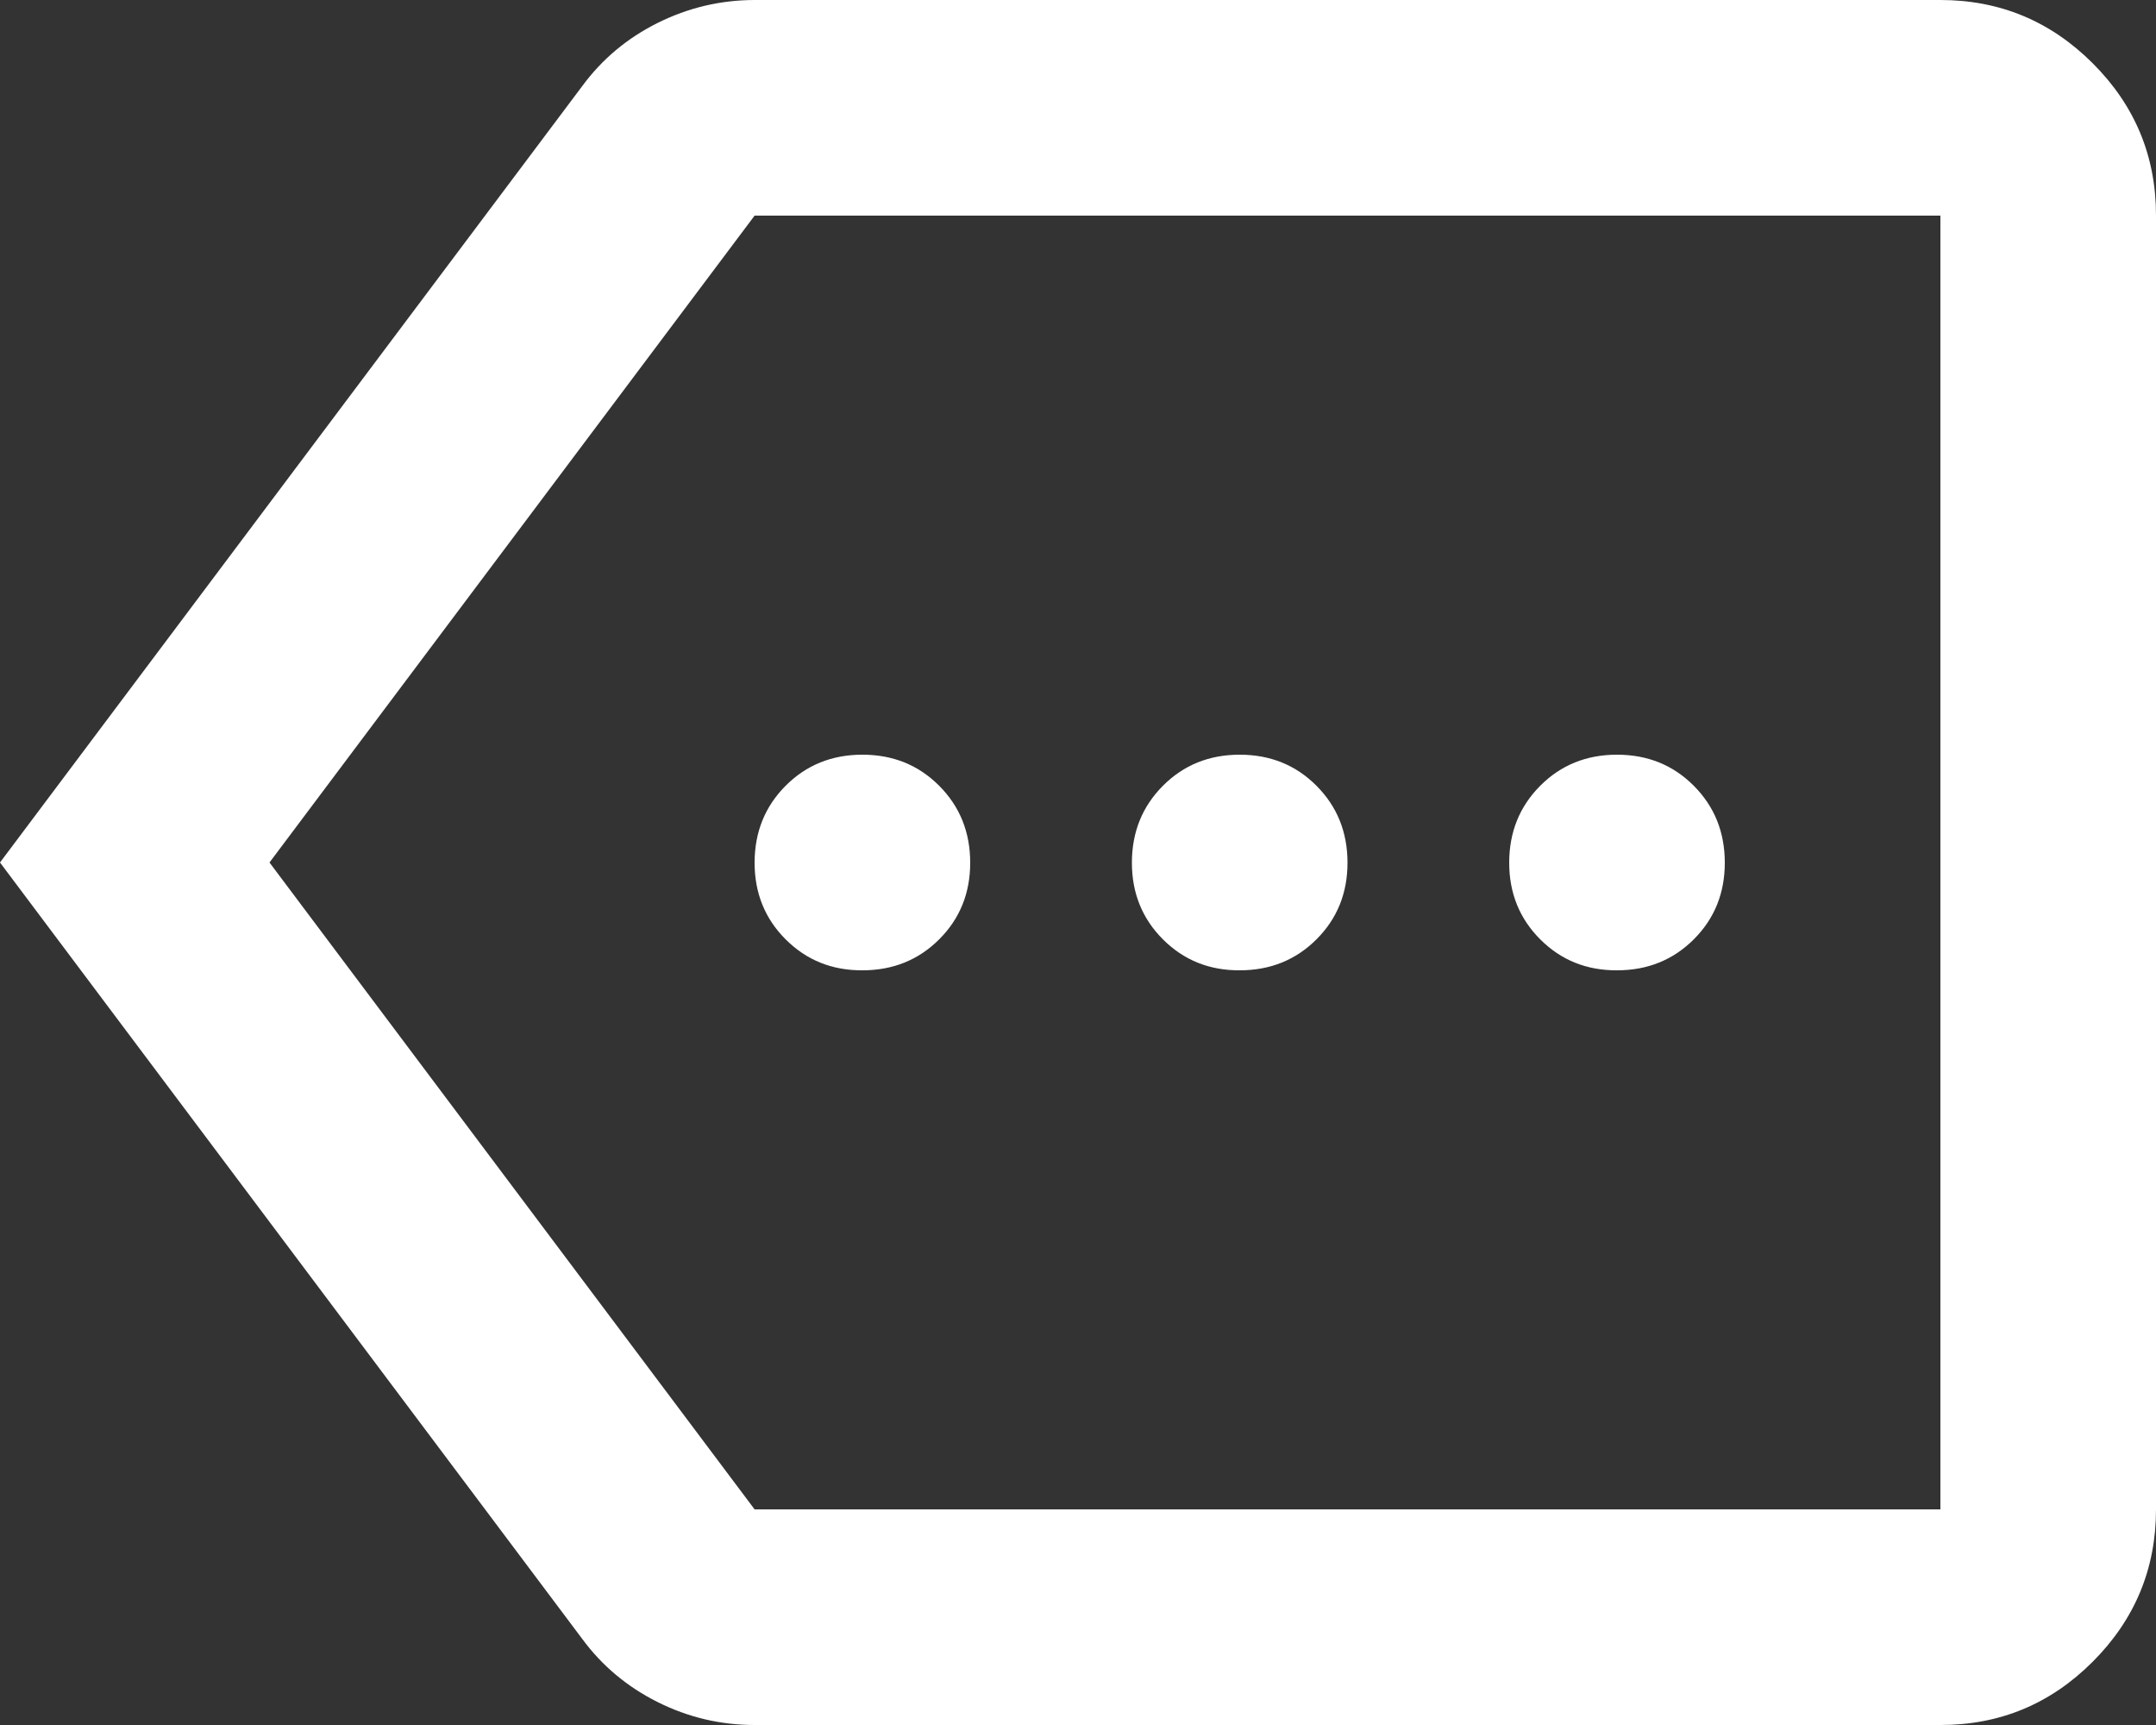 <?xml version="1.0" encoding="UTF-8"?> <svg xmlns="http://www.w3.org/2000/svg" width="40" height="32" viewBox="0 0 40 32" fill="none"><rect x="0" y="0" width="40" height="32" fill="#333333" stroke="none"/><path d="M14 32C13.367 32 12.767 31.858 12.2 31.574C11.633 31.29 11.167 30.899 10.8 30.4L0 16L10.8 1.6C11.167 1.1 11.633 0.709 12.2 0.426C12.767 0.143 13.367 0.001 14 0H36C37.1 0 38.042 0.391 38.826 1.174C39.61 1.957 40.001 2.899 40 4V28C40 29.1 39.609 30.042 38.826 30.826C38.043 31.61 37.101 32.001 36 32H14ZM5 16L14 28H36V4H14L5 16ZM16 18C16.567 18 17.042 17.808 17.426 17.424C17.81 17.04 18.001 16.565 18 16C17.999 15.435 17.807 14.96 17.424 14.576C17.041 14.192 16.567 14 16 14C15.433 14 14.959 14.192 14.576 14.576C14.193 14.96 14.001 15.435 14 16C13.999 16.565 14.191 17.041 14.576 17.426C14.961 17.811 15.436 18.003 16 18ZM23 18C23.567 18 24.042 17.808 24.426 17.424C24.81 17.04 25.001 16.565 25 16C24.999 15.435 24.807 14.96 24.424 14.576C24.041 14.192 23.567 14 23 14C22.433 14 21.959 14.192 21.576 14.576C21.193 14.96 21.001 15.435 21 16C20.999 16.565 21.191 17.041 21.576 17.426C21.961 17.811 22.436 18.003 23 18ZM30 18C30.567 18 31.042 17.808 31.426 17.424C31.81 17.04 32.001 16.565 32 16C31.999 15.435 31.807 14.96 31.424 14.576C31.041 14.192 30.567 14 30 14C29.433 14 28.959 14.192 28.576 14.576C28.193 14.96 28.001 15.435 28 16C27.999 16.565 28.191 17.041 28.576 17.426C28.961 17.811 29.436 18.003 30 18Z" fill="white"></path></svg> 